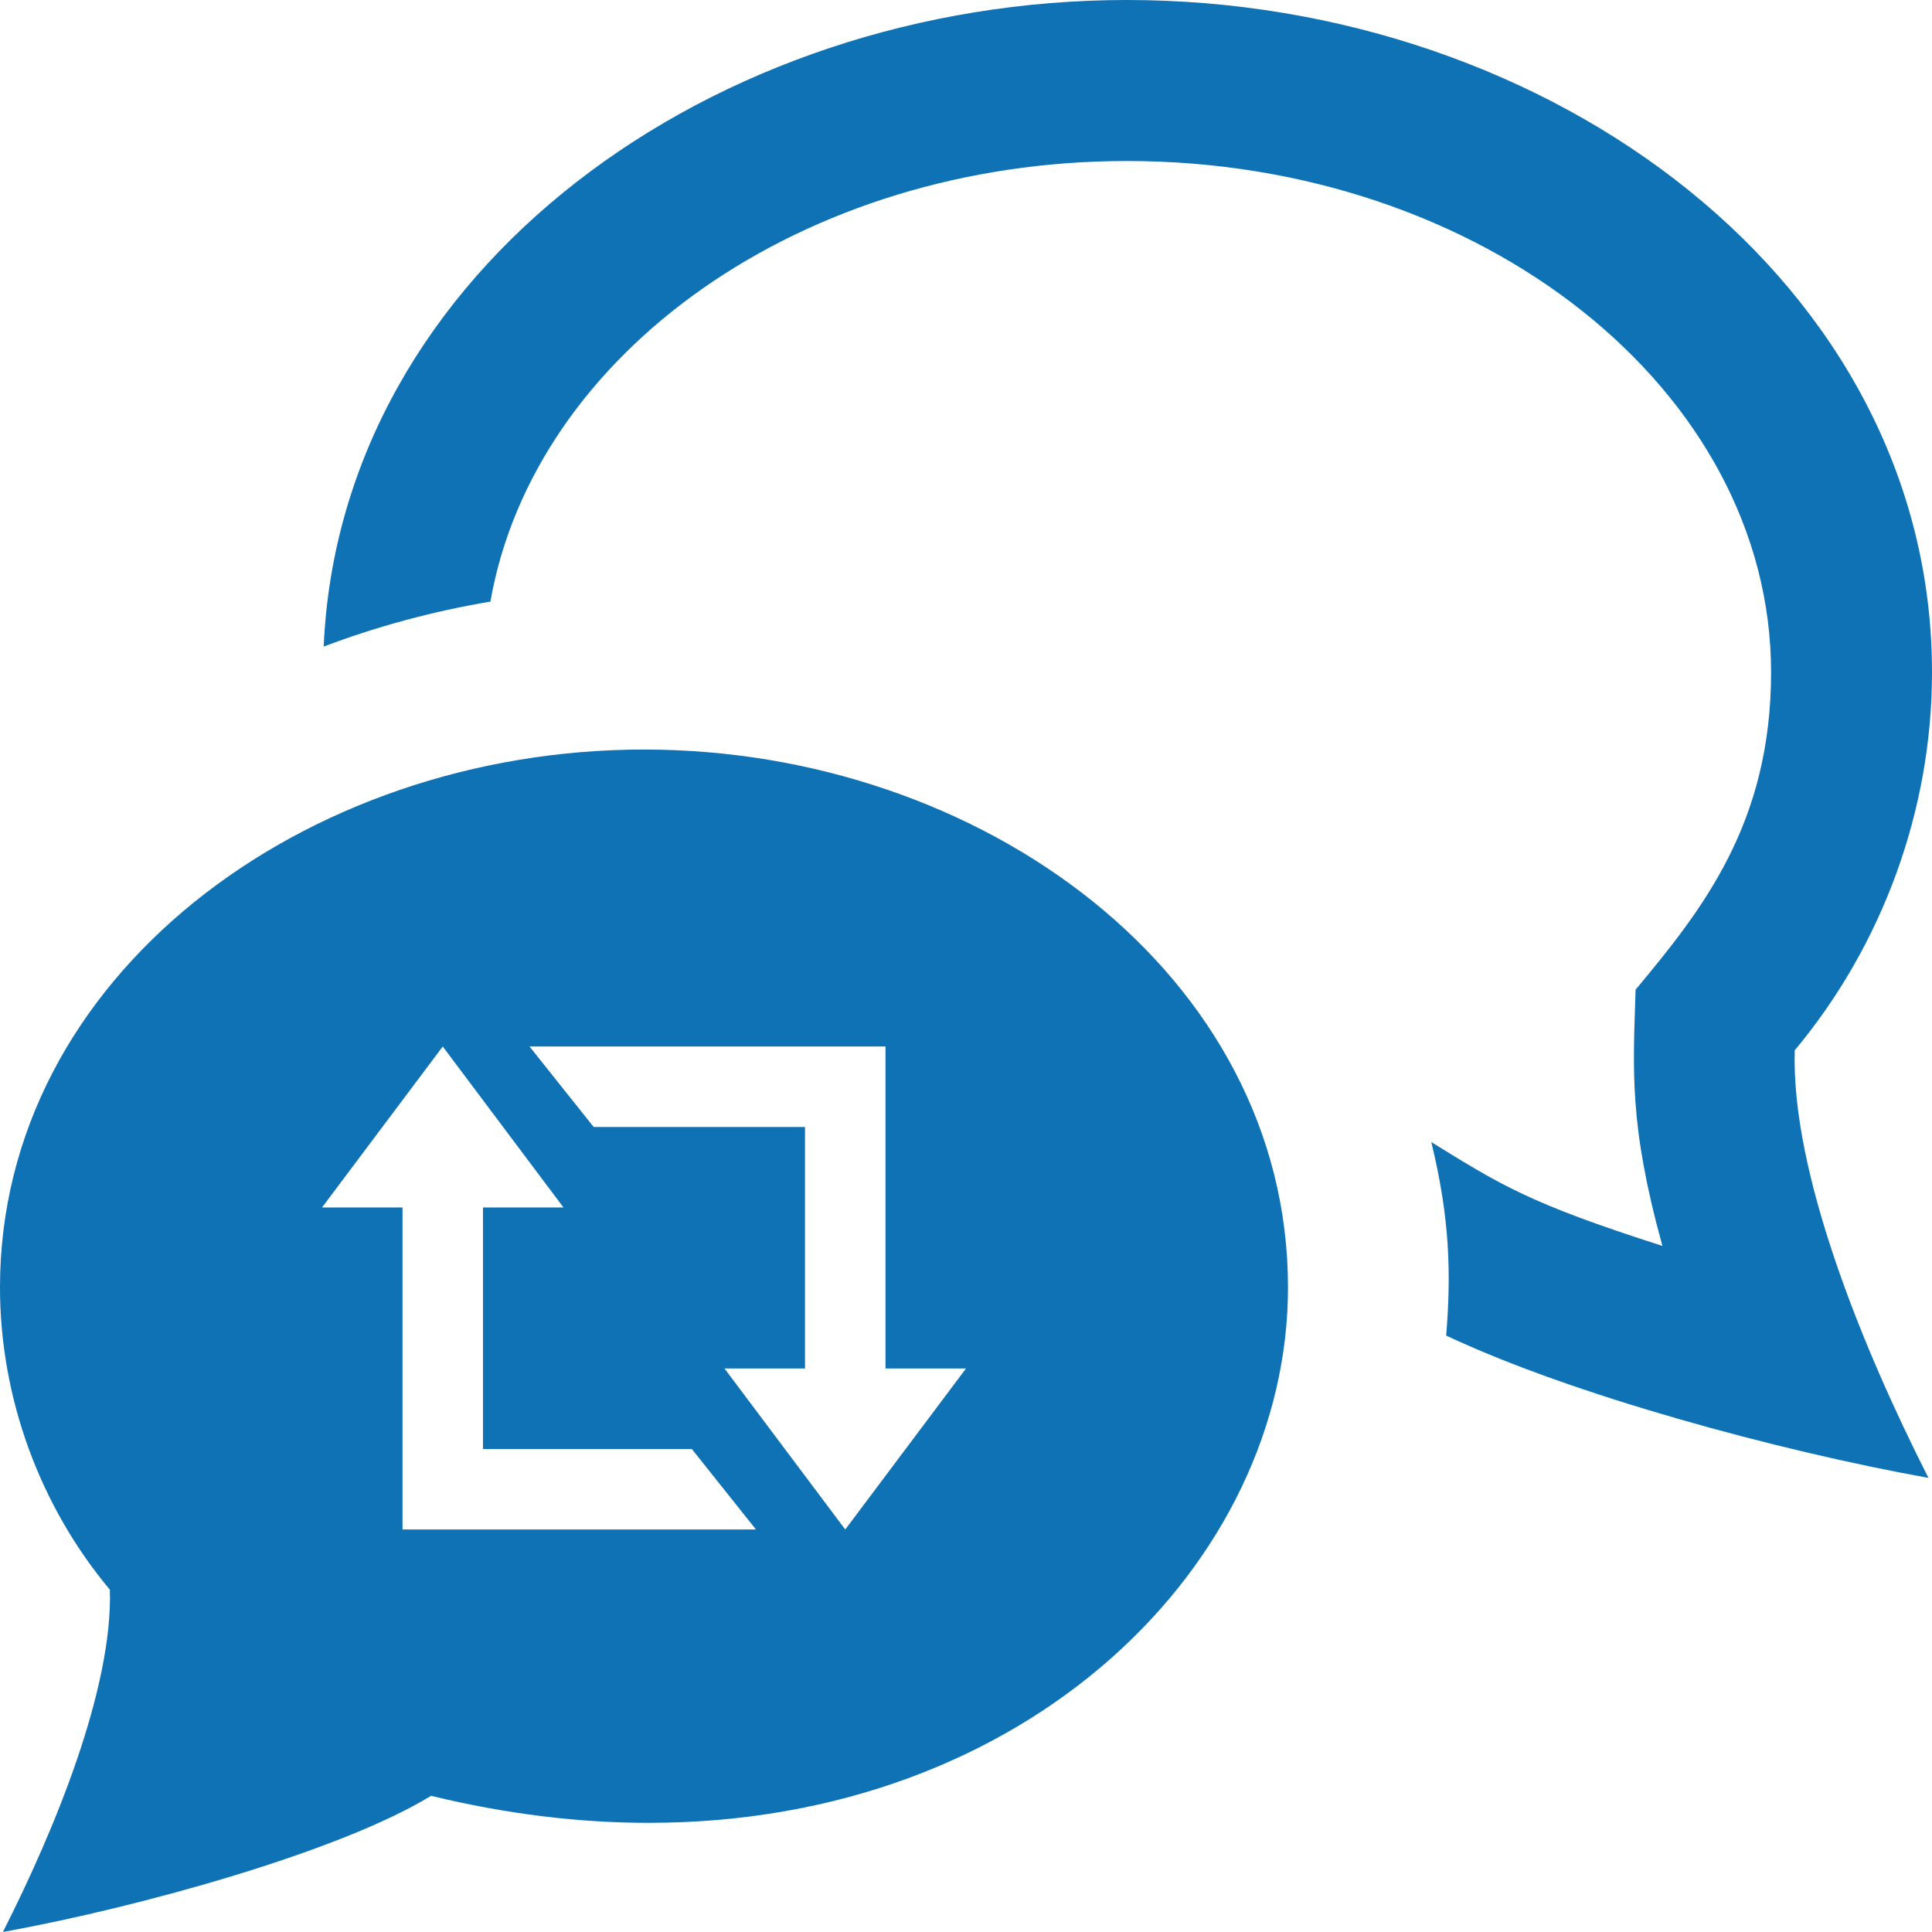 <svg viewBox="0 0 24 24" height="35" width="35" xmlns="http://www.w3.org/2000/svg"><path d="M22.295 13.047c-.047 1.527.851 3.718 1.661 5.312-1.875-.338-4.429-1.032-5.991-1.768.061-.751.05-1.444-.185-2.404.86.531 1.212.76 2.871 1.29-.418-1.515-.364-2.183-.333-3.183.834-1 1.683-2.07 1.683-3.943-.001-3.501-3.59-6.351-8.001-6.351-4.035 0-7.367 2.387-7.908 5.473-.721.122-1.414.31-2.071.559.205-4.683 4.847-8.032 9.979-8.032 5.281 0 10 3.526 10 8.352 0 1.71-.615 3.39-1.705 4.695zm-6.295 2.945c0 3.422-3.218 6.652-7.941 6.652-.854 0-1.761-.106-2.704-.336-1.118.685-3.585 1.377-5.319 1.692.648-1.277 1.366-3.029 1.329-4.252-.872-1.042-1.365-2.387-1.365-3.756 0-3.86 3.775-6.681 8-6.681 4.199 0 8 2.802 8 6.681zm-6.609 3.008l-.797-1h-2.594v-3h1l-1.5-2-1.5 2h1v4h4.391zm2.609-2h-1v-4h-4.422l.797 1h2.625v3h-1l1.5 2 1.5-2z" fill="#0E72B5"></path></svg>